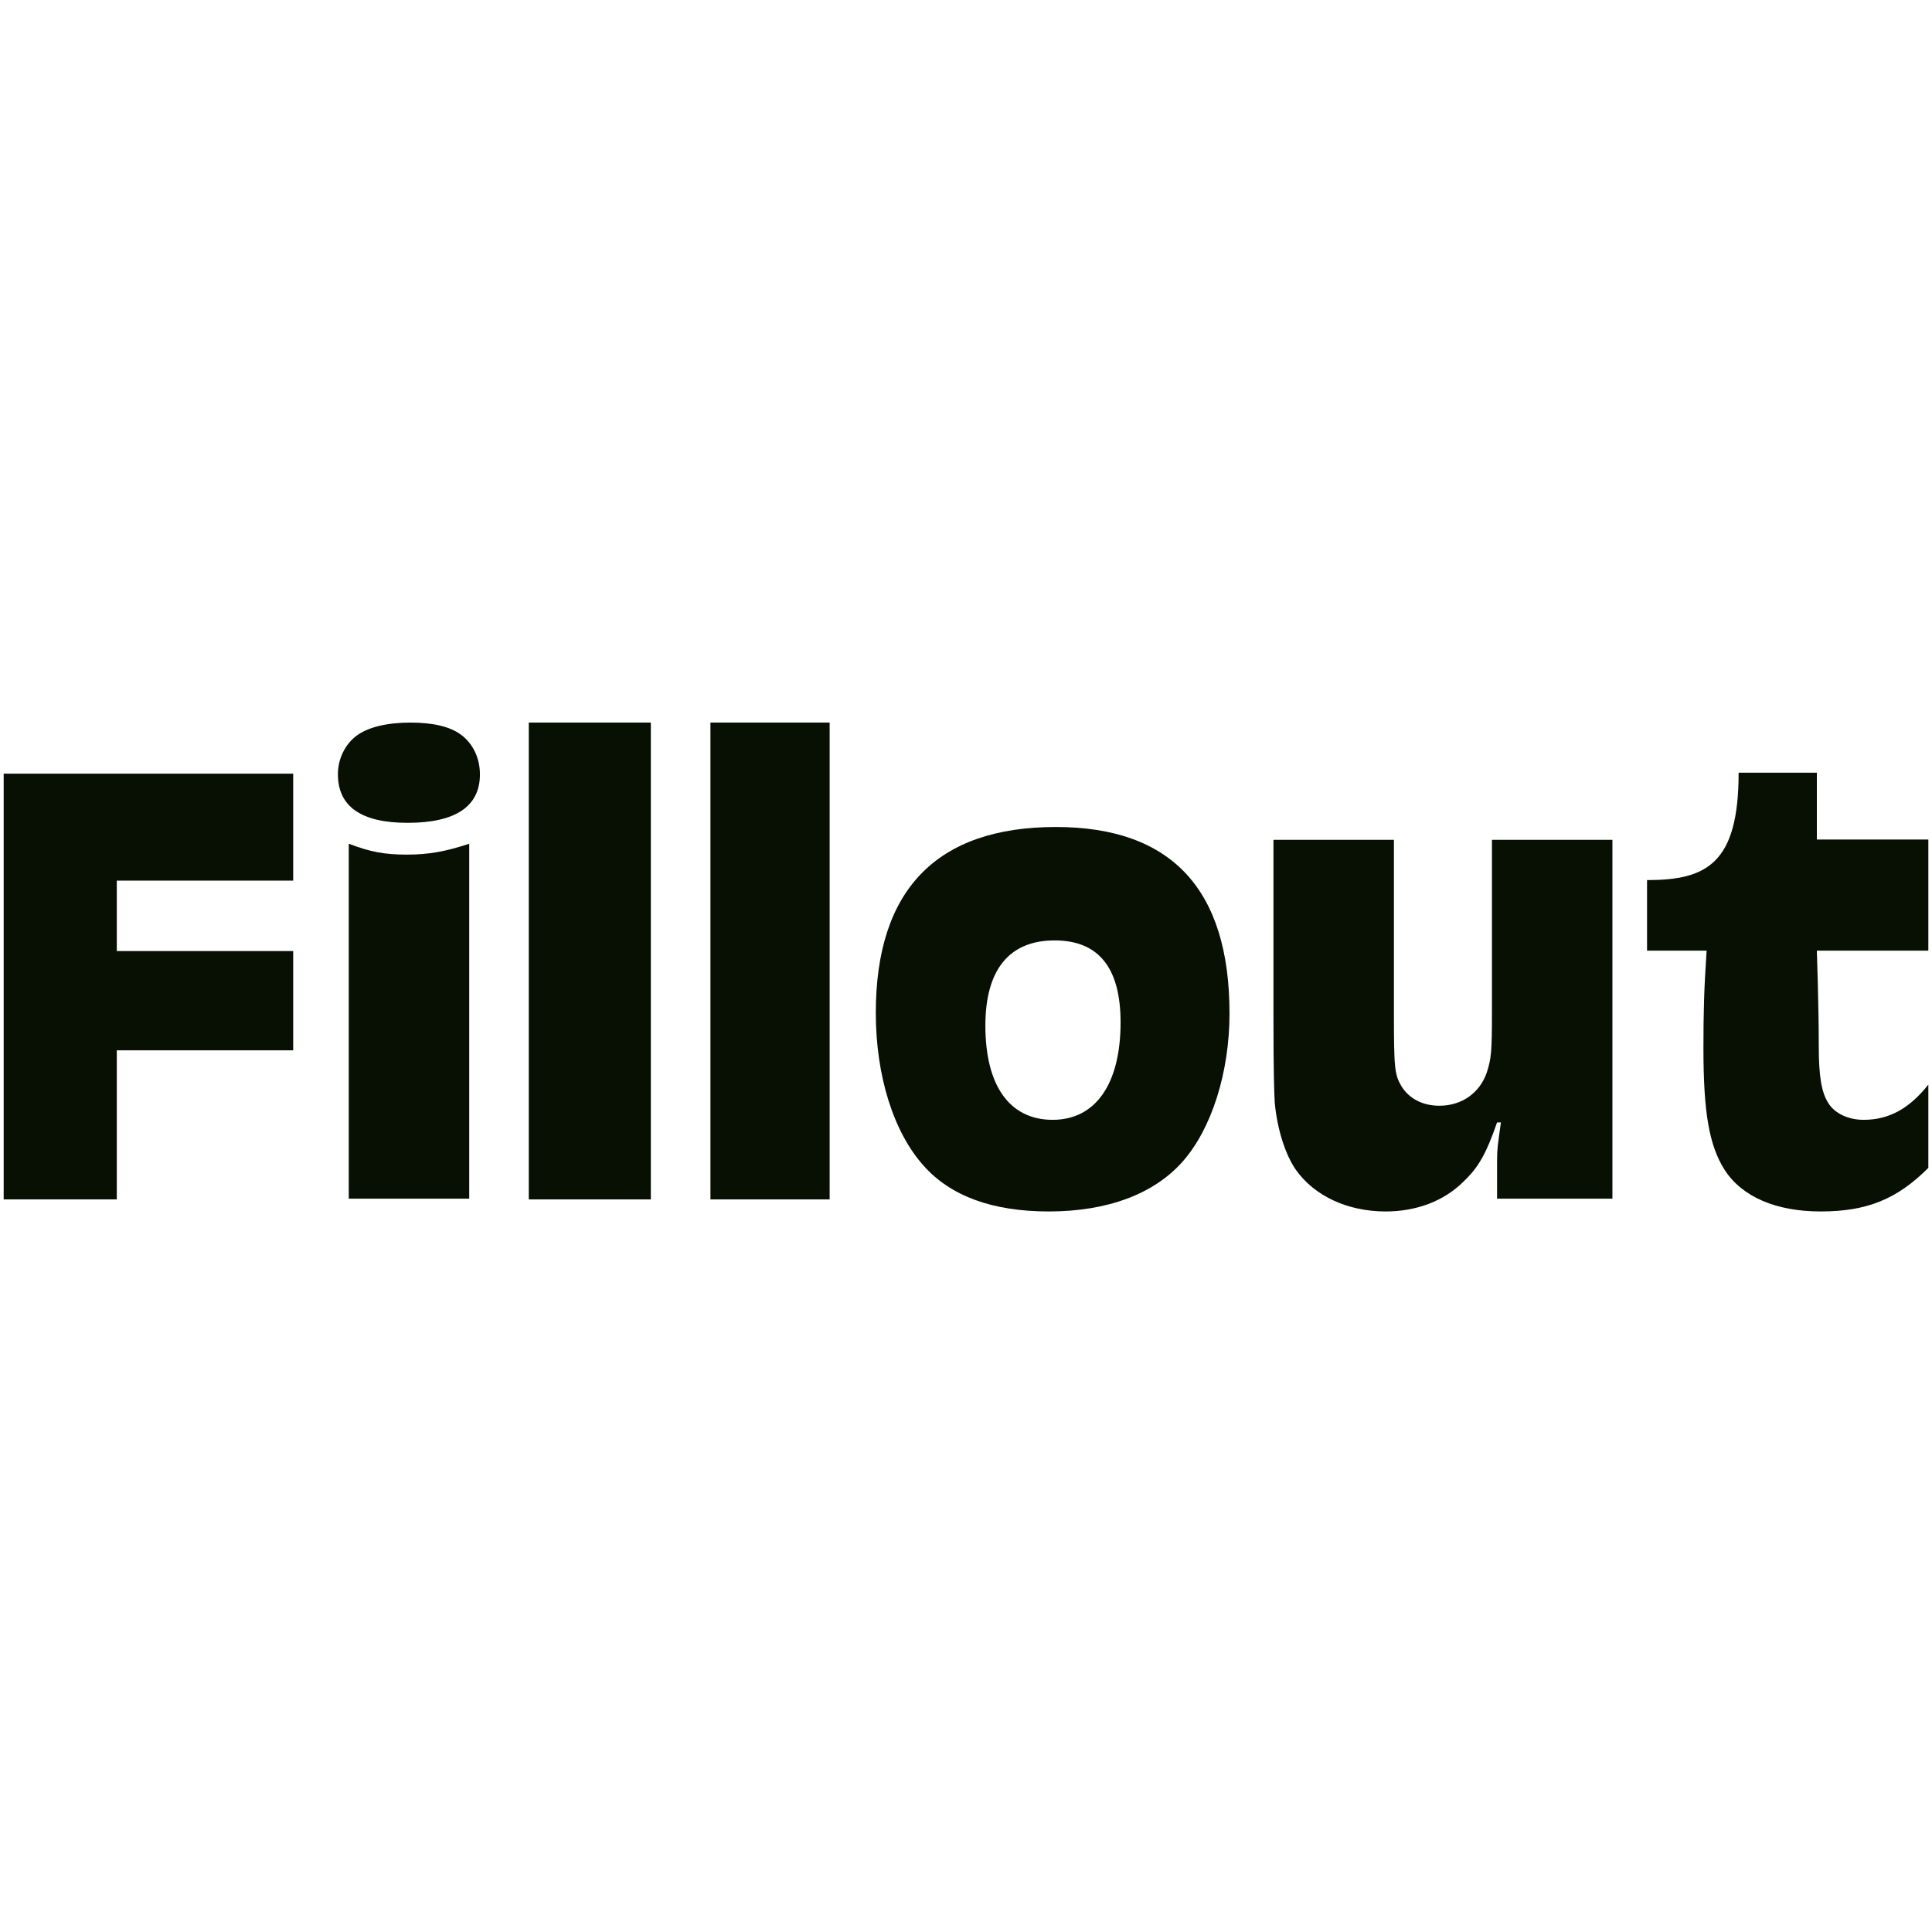 <svg xmlns:xlink="http://www.w3.org/1999/xlink" width="250" height="250" viewBox="0 0 342 88" fill="none" xmlns="http://www.w3.org/2000/svg"><path d="M186.907 19.394C207.324 19.394 217.646 30.397 217.646 52.401C217.646 62.837 214.47 72.818 209.366 78.603C204.261 84.388 195.981 87.45 185.659 87.45C175.678 87.45 168.305 84.728 163.541 79.397C158.21 73.499 155.034 63.517 155.034 52.288C155.034 30.51 165.81 19.394 186.907 19.394ZM186.68 39.471C178.627 39.471 174.43 44.688 174.43 54.557C174.43 65.219 178.74 71.23 186.34 71.23C193.94 71.23 198.363 64.878 198.363 53.989C198.363 44.348 194.507 39.471 186.68 39.471Z" fill="#071003"></path><path d="M285.428 21.664V85.183H265.011V78.491C265.011 76.335 265.124 75.768 265.691 71.685H265.011C263.082 77.243 261.721 79.625 259.113 82.12C255.596 85.636 250.719 87.451 245.274 87.451C238.582 87.451 232.684 84.729 229.395 80.079C227.58 77.47 226.105 73.046 225.652 68.169C225.538 66.24 225.425 62.384 225.425 52.629V21.664H246.749V52.062C246.749 62.271 246.862 63.178 248.11 65.333C249.471 67.488 251.853 68.736 254.802 68.736C258.772 68.736 261.948 66.467 263.196 62.838C263.99 60.342 264.103 59.208 264.103 52.062V21.664H285.428Z" fill="#071003"></path><path d="M125.761 85.318V0.91H146.863V85.318H125.761Z" fill="#071003"></path><path d="M93.605 85.318V0.91H115.209V85.318H93.605Z" fill="#071003"></path><path d="M0.651 9.953H51.899V28.886H20.675V41.355H51.899V58.928H20.675V85.317H0.651V9.953Z" fill="#071003"></path><path d="M61.737 85.184L61.737 22.353C65.594 23.828 68.089 24.282 72.059 24.282C75.916 24.282 78.978 23.714 83.061 22.353L83.061 85.184H61.737Z" fill="#071003"></path><path d="M72.159 18.656C63.962 18.656 59.817 15.787 59.817 10.05C59.817 7.329 61.092 4.726 63.142 3.218C65.191 1.71 68.516 0.911 72.66 0.911C76.668 0.911 79.628 1.621 81.54 3.011C83.681 4.549 84.956 7.151 84.956 10.079C84.956 15.758 80.63 18.656 72.159 18.656Z" fill="#071003"></path><path fill-rule="evenodd" clip-rule="evenodd" d="M307.769 9.781C307.769 25.887 302.106 28.793 291.558 28.793V41.285H302.106C301.653 47.977 301.539 52.06 301.539 58.526C301.539 69.982 302.56 75.767 305.282 80.077C308.345 84.841 314.356 87.45 322.296 87.45C330.463 87.45 335.794 85.294 341.352 79.737V64.991C337.949 69.301 334.319 71.23 329.896 71.23C327.174 71.23 324.792 70.095 323.657 68.281C322.41 66.352 321.956 63.403 321.956 58.185C321.956 50.926 321.616 41.285 321.616 41.285H341.352V21.611H321.616V9.781H307.769Z" fill="#071003"></path></svg>
